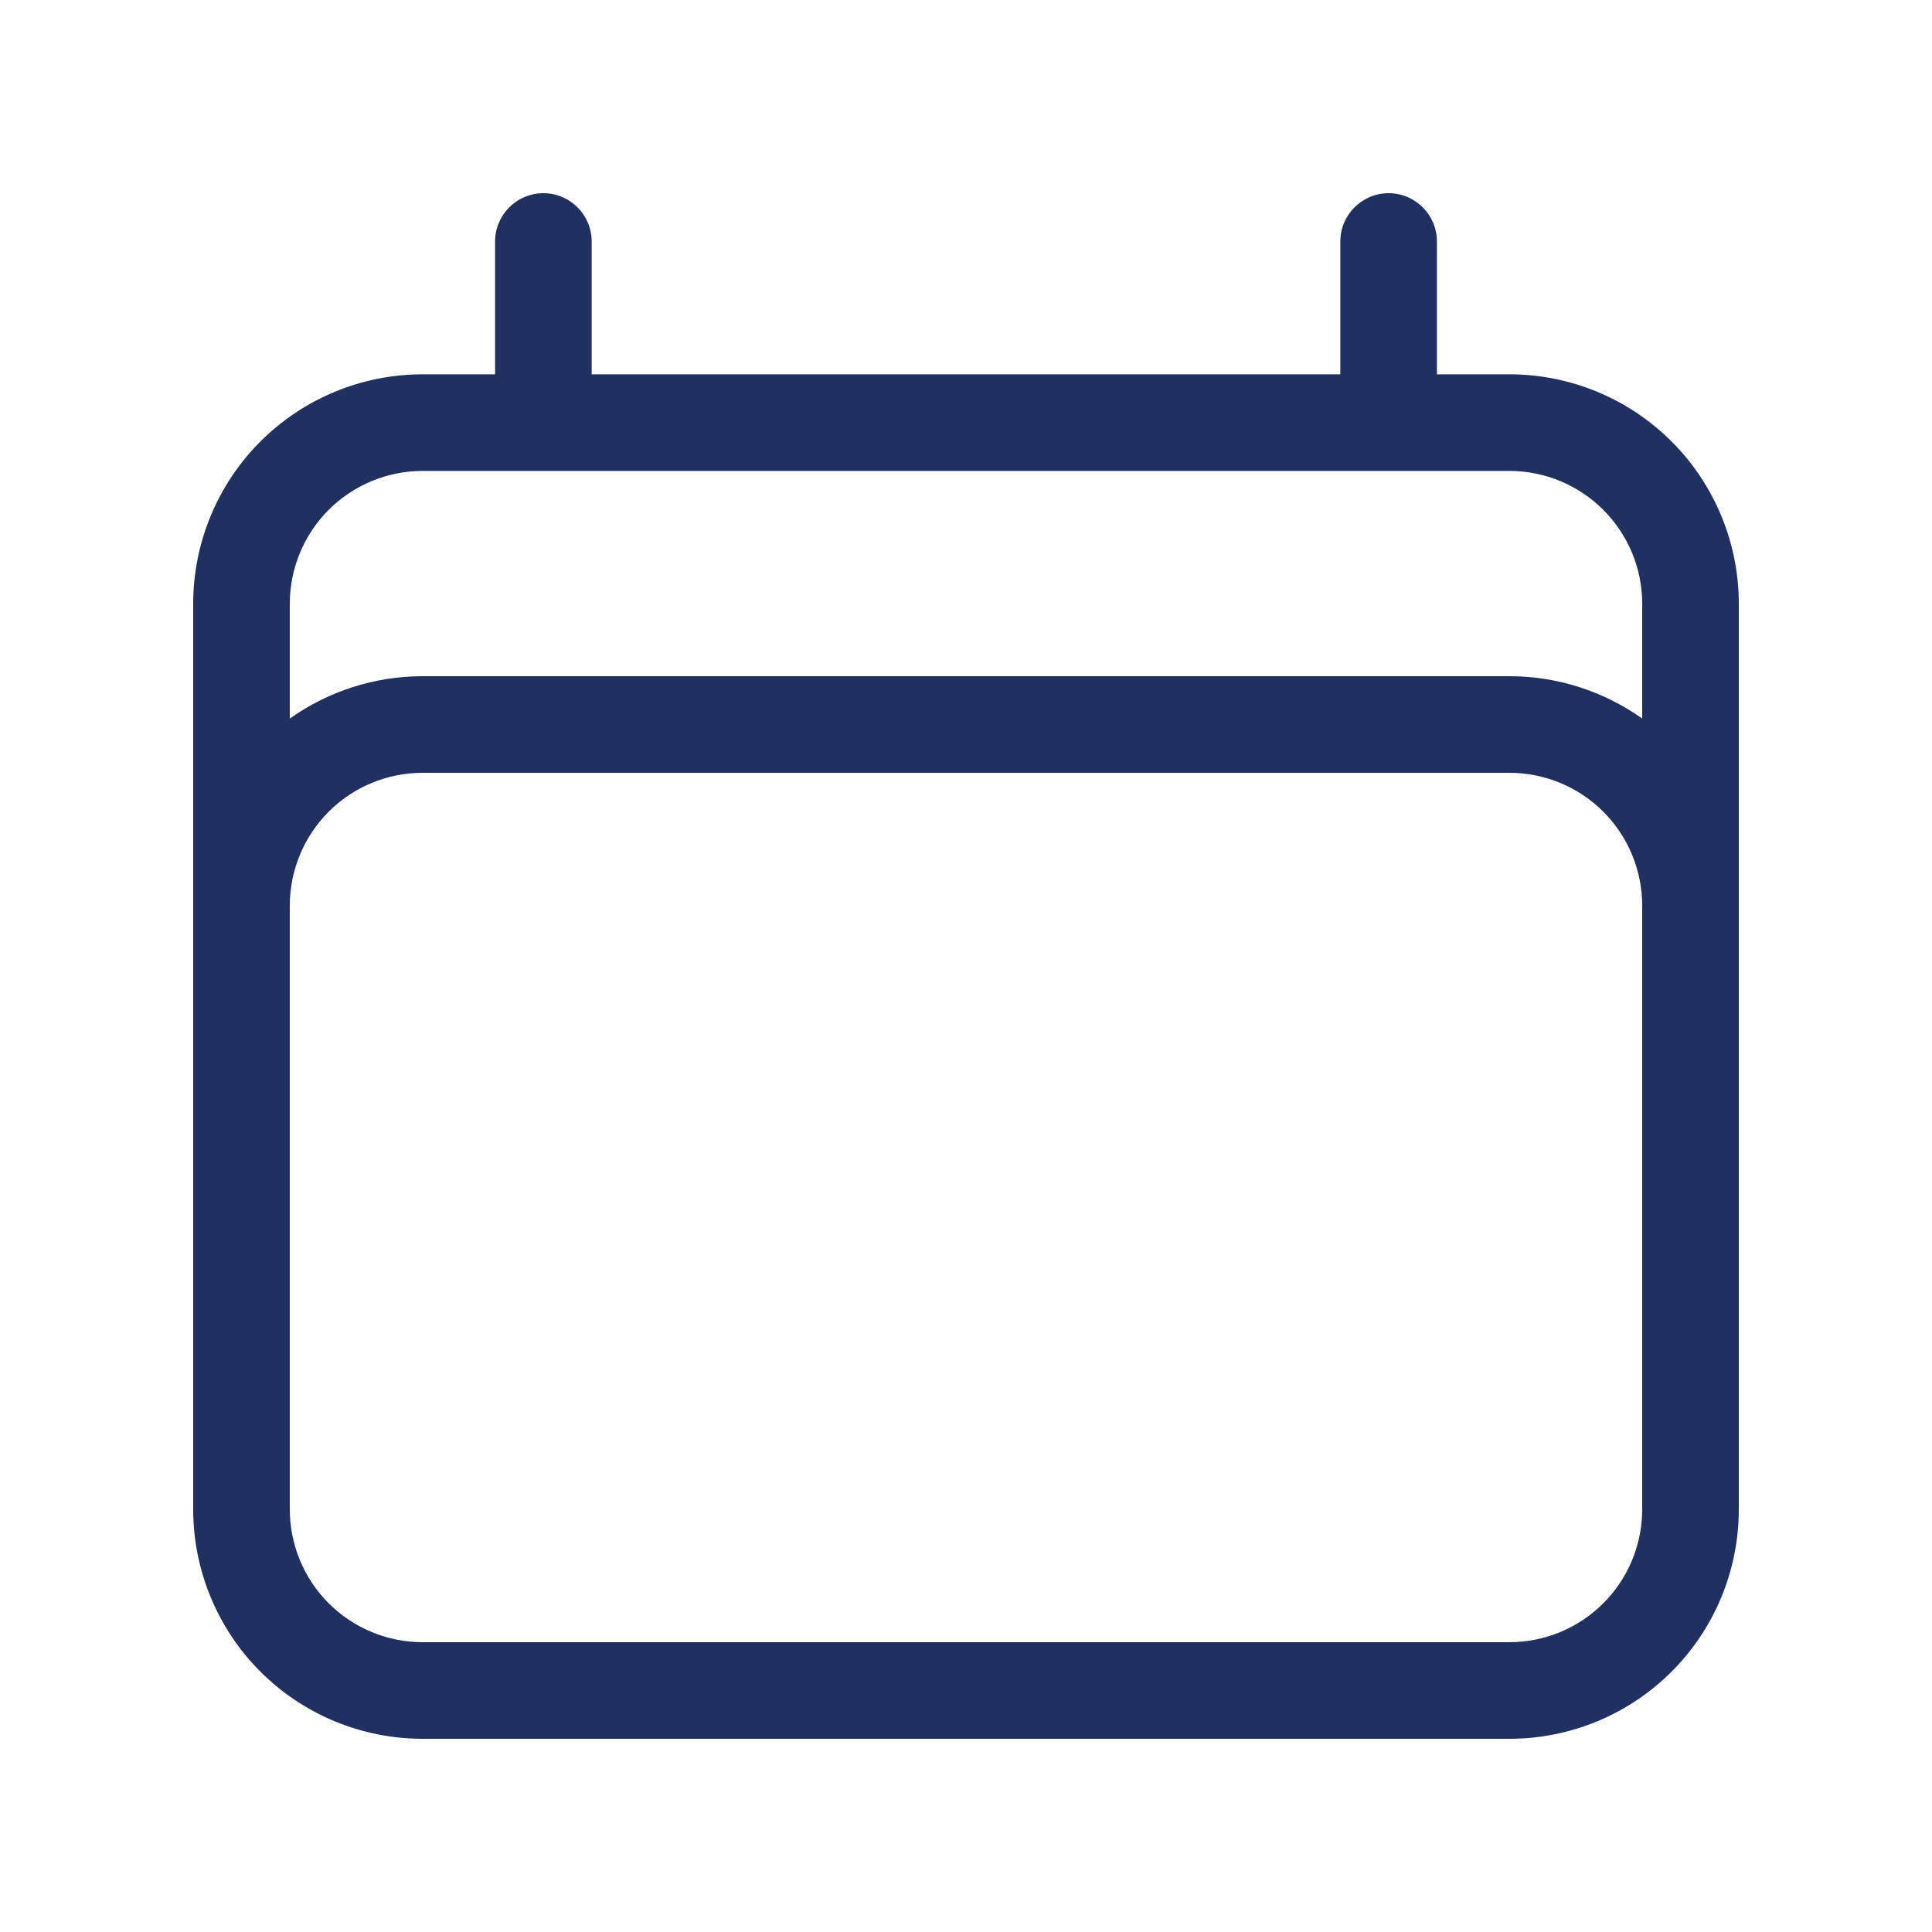 <svg width="40" height="40" viewBox="0 0 40 40" fill="none" xmlns="http://www.w3.org/2000/svg">
<g id="Size=Variant2">
<path id="Vector" fill-rule="evenodd" clip-rule="evenodd" d="M11.25 4C11.802 4 12.25 4.448 12.25 5V7.75H27.75V5C27.75 4.448 28.198 4 28.75 4C29.302 4 29.75 4.448 29.75 5V7.75H31.25C32.51 7.75 33.718 8.25 34.609 9.141C35.5 10.032 36 11.24 36 12.5V31.25C36 32.51 35.5 33.718 34.609 34.609C33.718 35.5 32.51 36 31.25 36H8.75C7.49 36 6.282 35.5 5.391 34.609C4.5 33.718 4 32.51 4 31.25V12.5C4 11.24 4.5 10.032 5.391 9.141C6.282 8.25 7.49 7.75 8.75 7.75H10.25V5C10.25 4.448 10.698 4 11.25 4ZM8.75 9.75C8.021 9.75 7.321 10.04 6.805 10.556C6.29 11.071 6 11.771 6 12.5V14.877C6.798 14.31 7.758 14 8.75 14H31.25C32.242 14 33.202 14.31 34 14.877V12.5C34 11.771 33.71 11.071 33.194 10.556C32.679 10.04 31.979 9.75 31.25 9.75H8.75ZM34 18.75C34 18.021 33.71 17.321 33.194 16.805C32.679 16.29 31.979 16 31.25 16H8.75C8.021 16 7.321 16.29 6.805 16.805C6.29 17.321 6 18.021 6 18.75V31.25C6 31.979 6.29 32.679 6.805 33.194C7.321 33.71 8.021 34 8.75 34H31.25C31.979 34 32.679 33.71 33.194 33.194C33.71 32.679 34 31.979 34 31.25V18.75Z" fill="#1F3061"/>
</g>
</svg>

